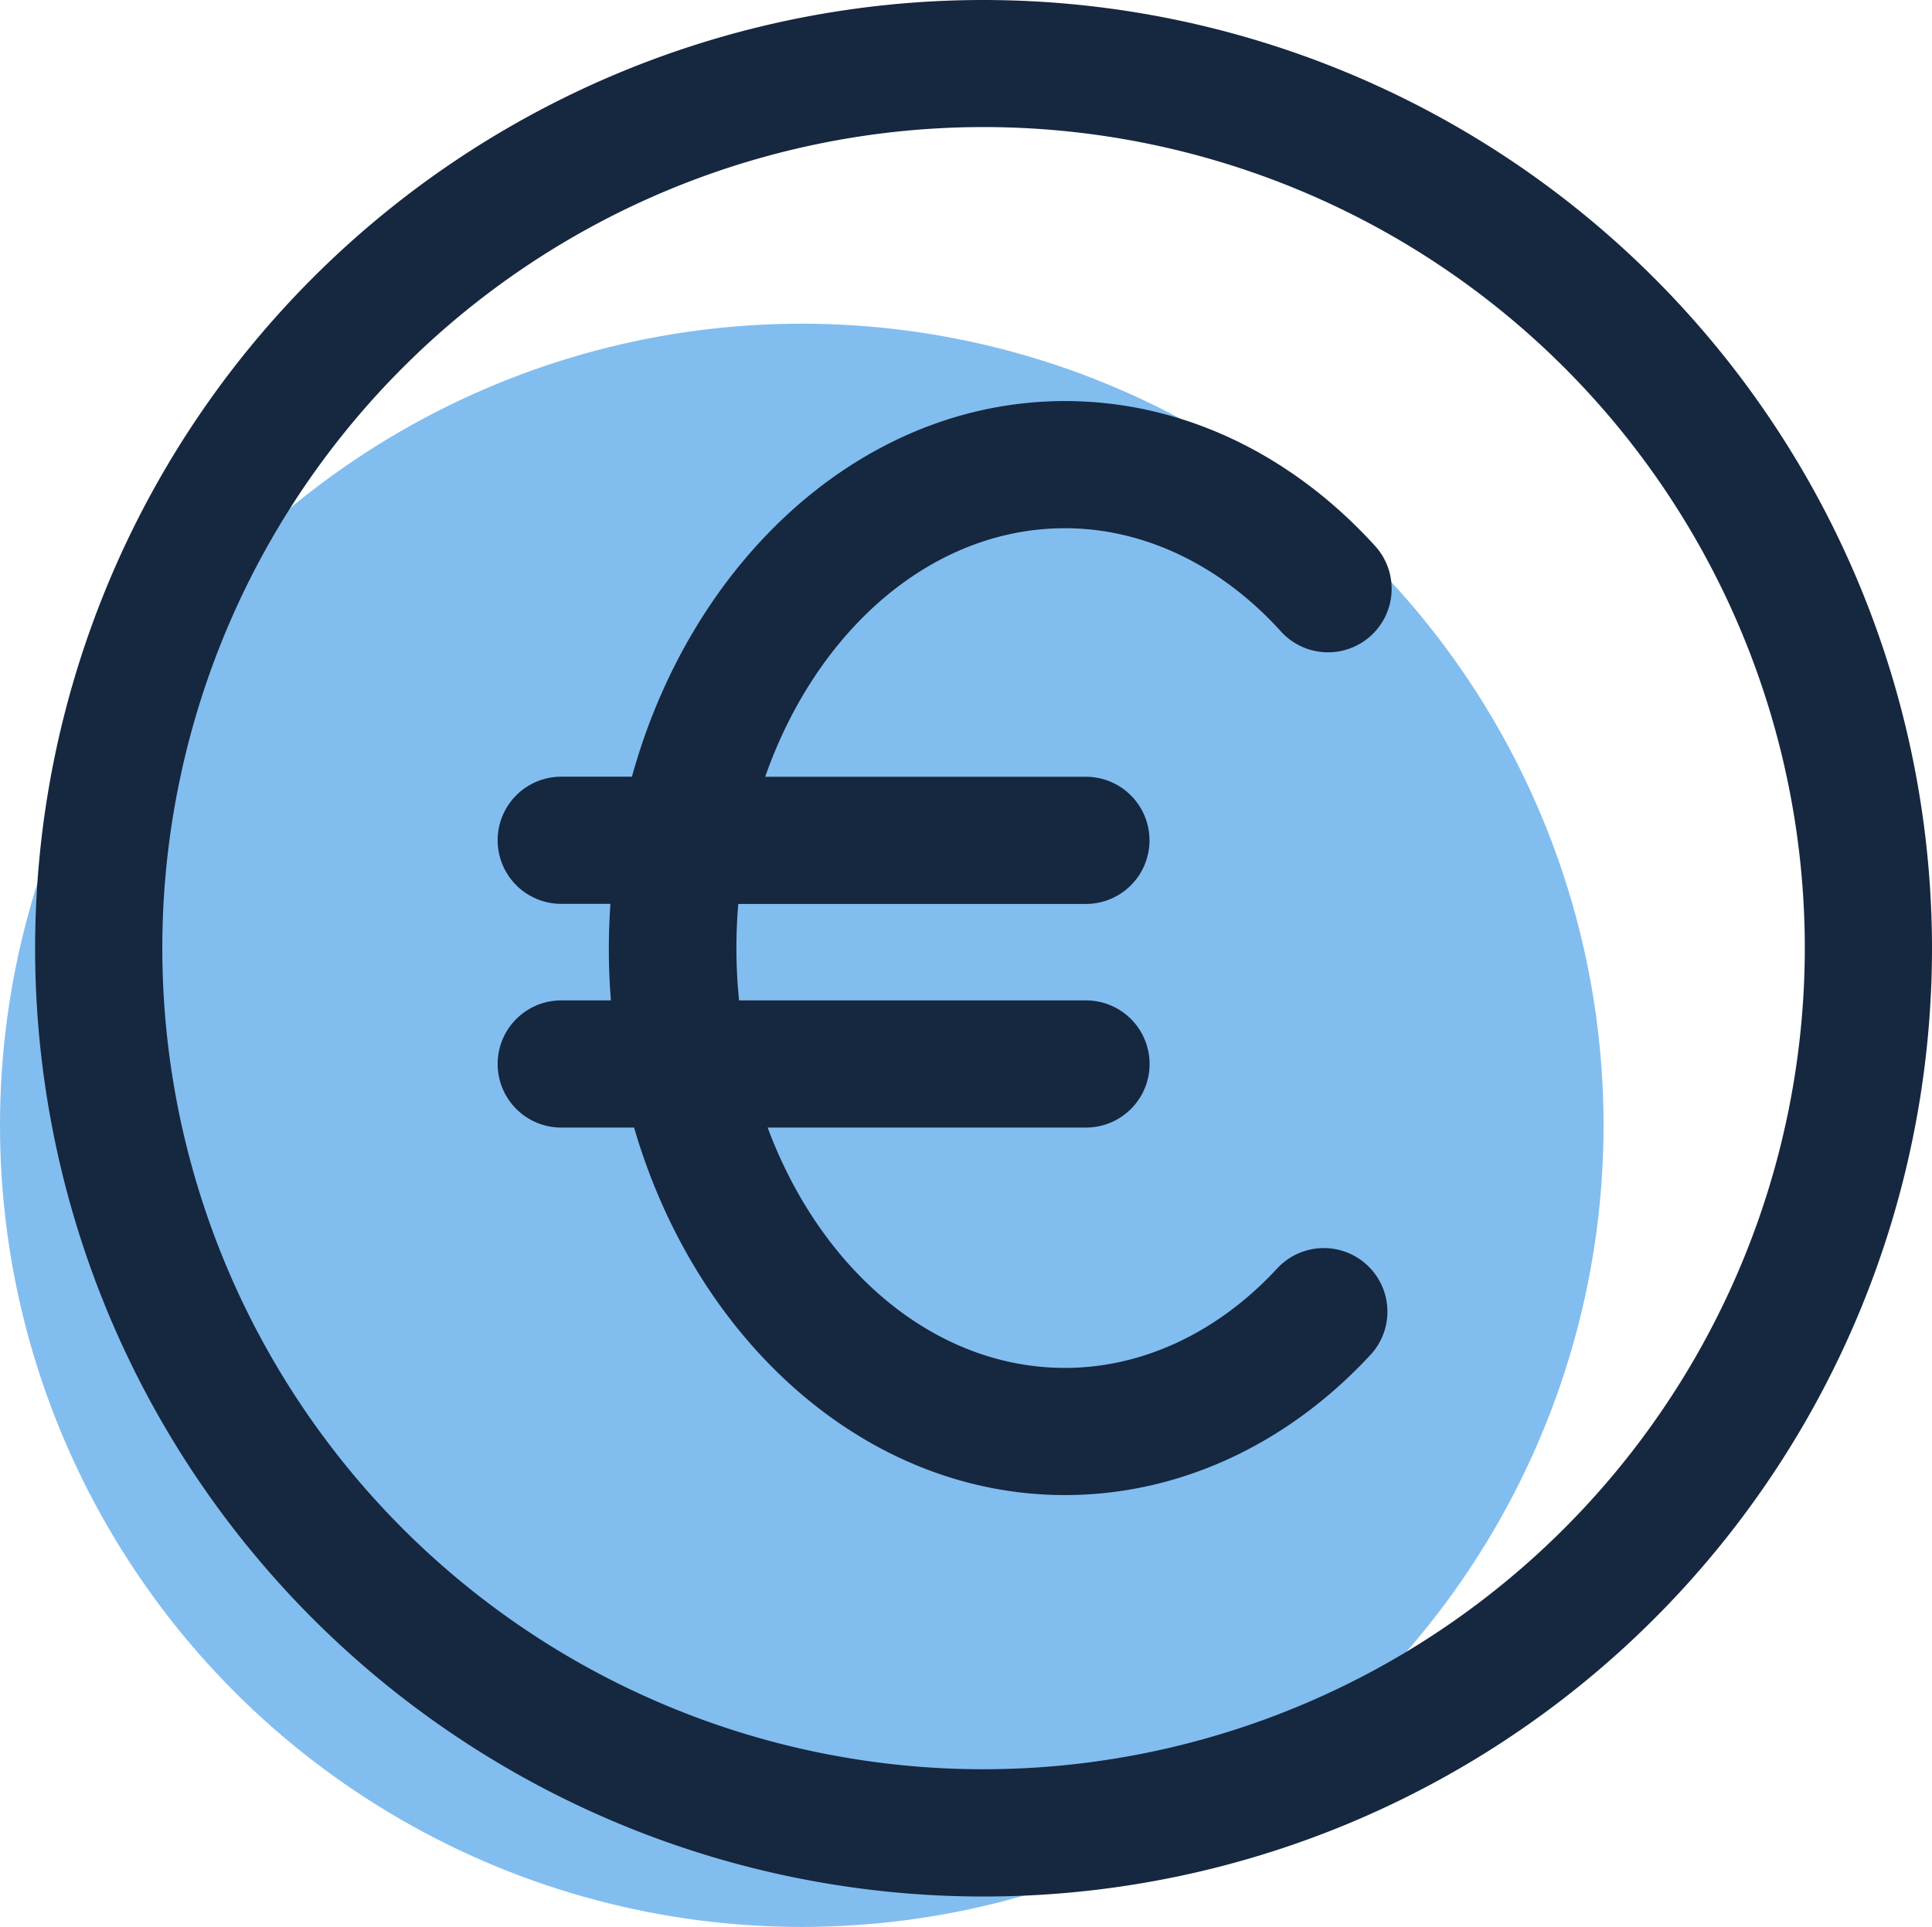 <?xml version="1.0" encoding="UTF-8"?> <svg xmlns="http://www.w3.org/2000/svg" viewBox="0 0 197.47 196.99"><g id="Ebene_2" data-name="Ebene 2"><g id="Line"><circle cx="81.95" cy="115.04" r="81.95" fill="#82bdef"></circle><path d="M100.53,0a96.94,96.94,0,1,0,96.94,96.93A97,97,0,0,0,100.53,0Zm0,180.87a83.94,83.94,0,1,1,83.94-83.94A84,84,0,0,1,100.53,180.87Z" fill="#162740"></path><path d="M108.86,54c8,0,15.85,3.72,22,10.48a6.5,6.5,0,1,0,9.64-8.72C131.85,46.27,120.62,41,108.86,41,88.25,41,70.74,57.14,64.59,79.4c-4,0-6.75,0-7.28,0a6.5,6.5,0,0,0,.11,13h.11c.39,0,2.17,0,4.86,0-.1,1.5-.16,3-.16,4.53q0,2.7.21,5.34H57.31a6.5,6.5,0,0,0,.11,13h7.39c6.35,21.84,23.69,37.57,44.05,37.57,11.52,0,22.58-5.06,31.12-14.23a6.5,6.5,0,1,0-9.51-8.86c-6.06,6.51-13.73,10.09-21.61,10.09-13.41,0-25-10.06-30.4-24.57H111a6.5,6.5,0,1,0,0-13l-35.46,0a51.82,51.82,0,0,1-.27-5.33c0-1.53.06-3,.19-4.53l35.53,0h0a6.5,6.5,0,0,0,0-13l-32.78,0C83.44,64.46,95.21,54,108.86,54Z" fill="#162740"></path></g></g></svg> 